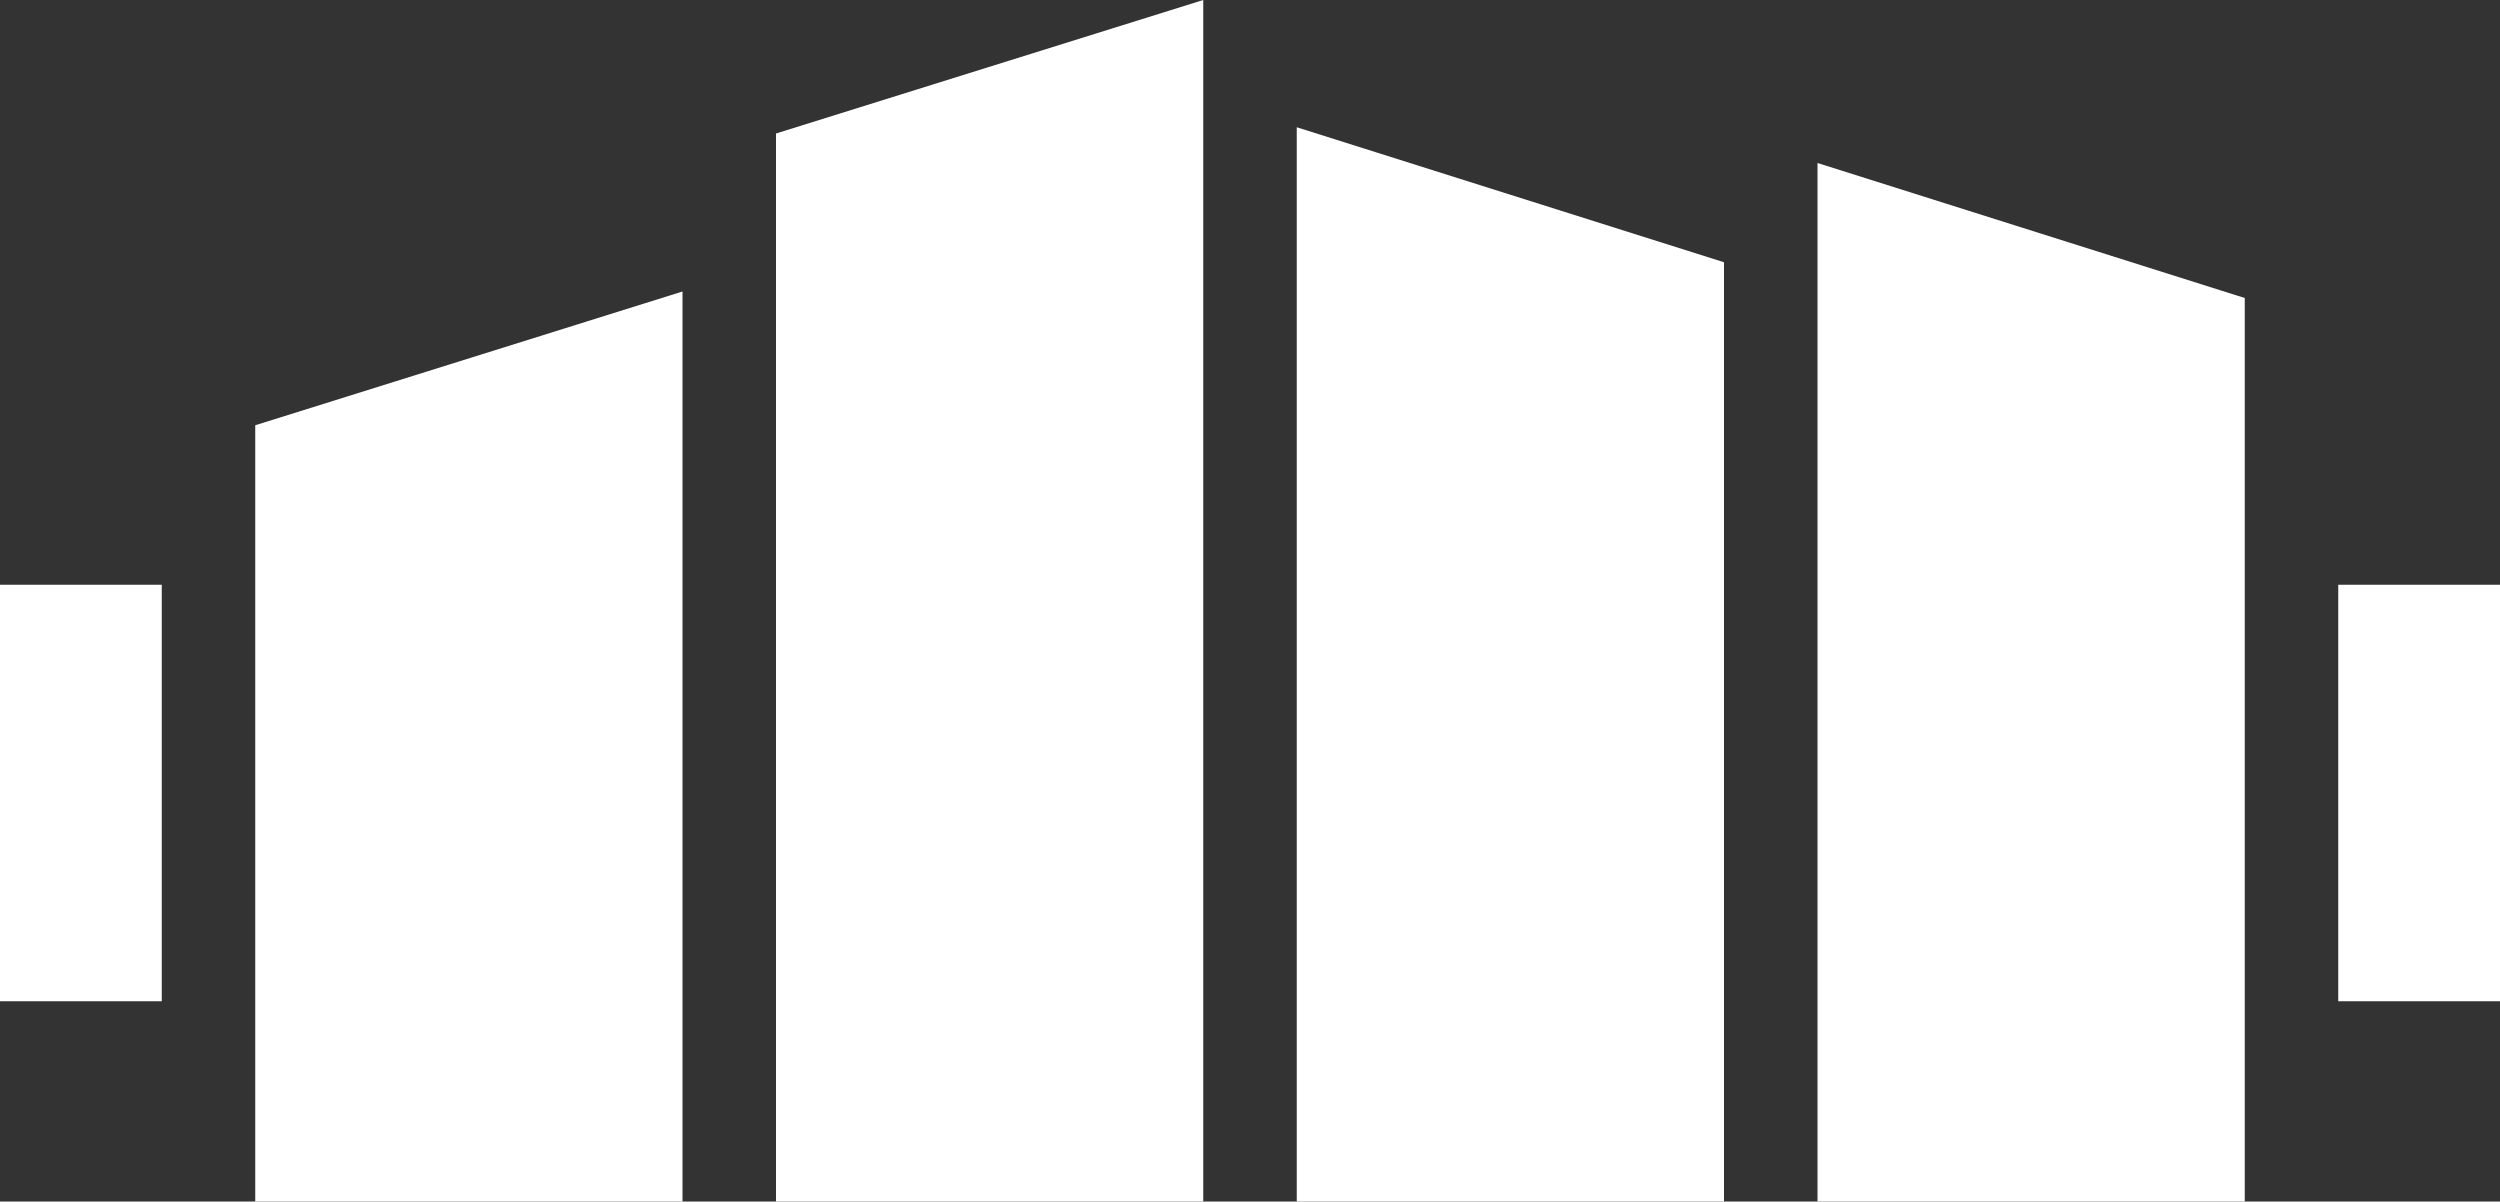 <?xml version="1.0" encoding="UTF-8"?><svg id="Ebene_2" xmlns="http://www.w3.org/2000/svg" viewBox="0 0 100 48.06"><rect x="0" y="0" width="100" height="48.06" fill="#333333" stroke="none"/><defs><style>.cls-1{fill:#fff;}</style></defs><g id="Ebene_1-2"><polygon class="cls-1" points="48.13 0 31.04 5.34 31.04 48.06 48.13 48.06 48.13 0"/><polygon class="cls-1" points="27.3 11.66 10.21 17.01 10.21 48.06 27.3 48.06 27.3 11.66"/><polygon class="cls-1" points="68.96 10.49 51.87 5.09 51.87 48.06 68.96 48.06 68.96 10.49"/><rect class="cls-1" x="93.53" y="23.39" width="6.47" height="16.66"/><rect class="cls-1" y="23.39" width="6.47" height="16.66"/><polygon class="cls-1" points="89.79 11.92 72.7 6.52 72.7 48.06 89.79 48.06 89.79 11.92"/></g></svg>